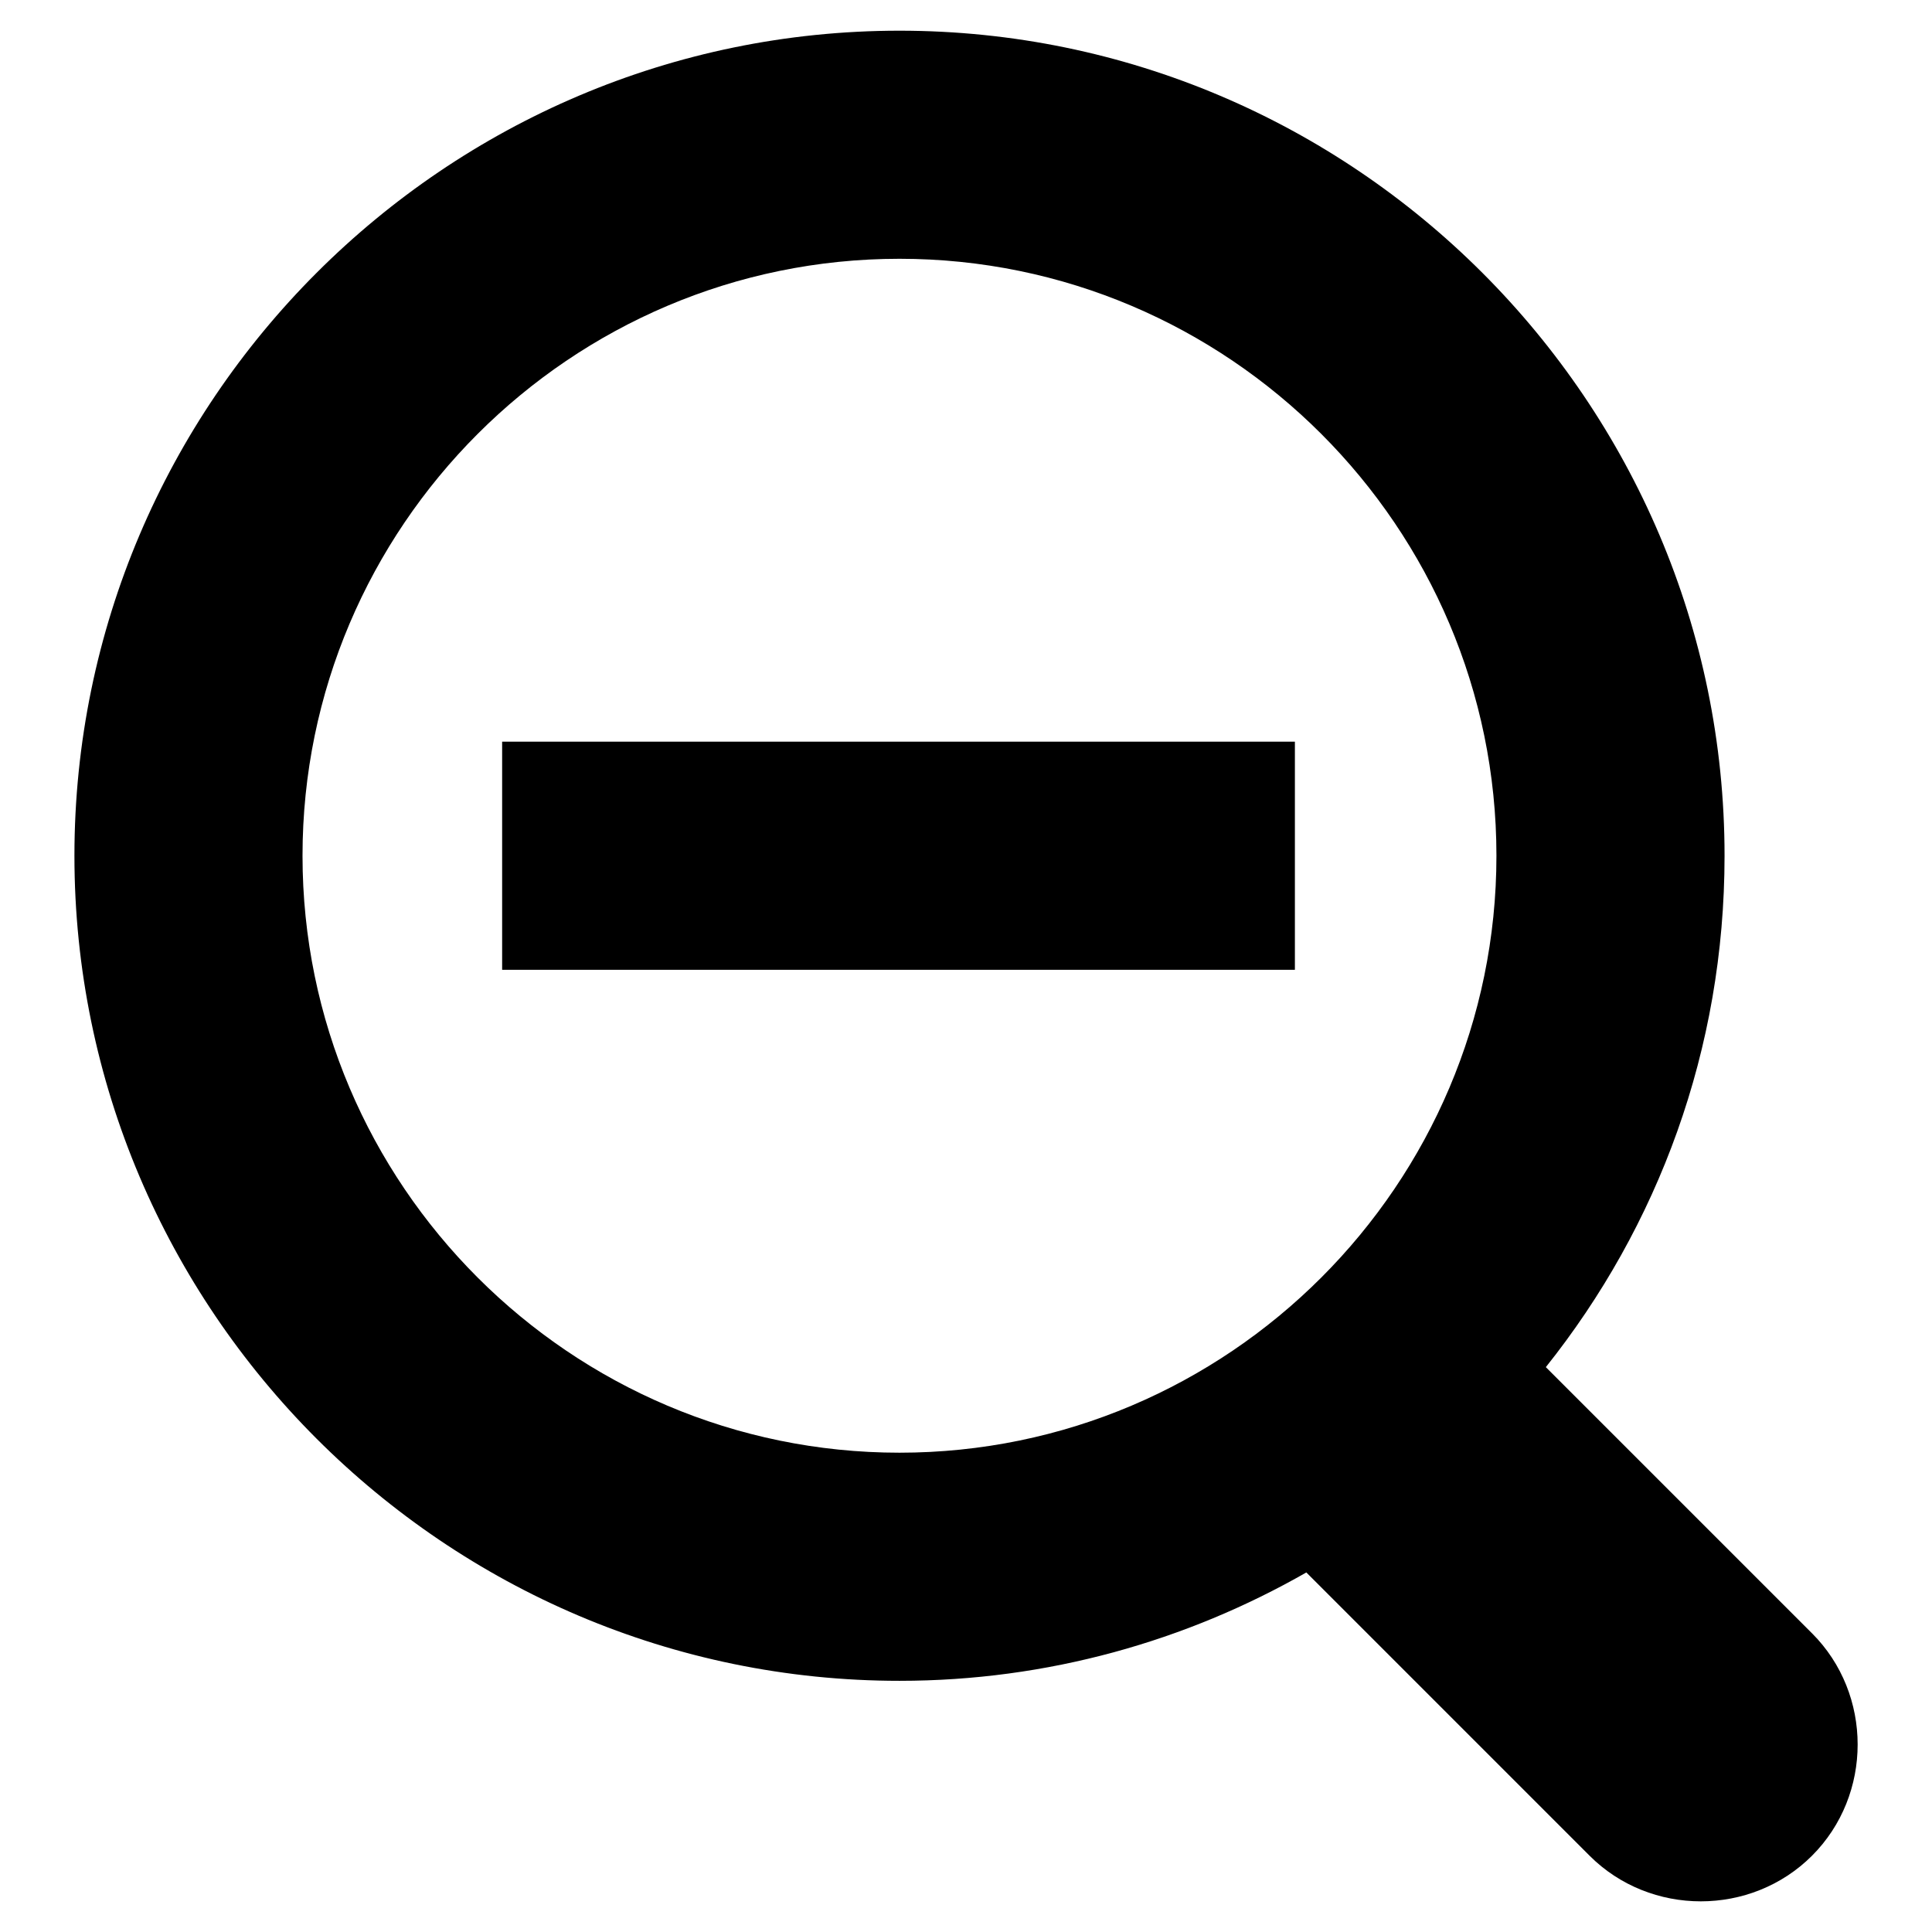 <?xml version="1.0" encoding="UTF-8"?>
<!-- Uploaded to: ICON Repo, www.iconrepo.com, Generator: ICON Repo Mixer Tools -->
<svg fill="#000000" width="800px" height="800px" version="1.1" viewBox="144 144 512 512" xmlns="http://www.w3.org/2000/svg">
 <g>
  <path d="m624.2 576.84-70.535-70.535c29.727-37.281 47.359-84.137 47.359-135.52 0-120.41-98.242-218.65-218.65-218.65-120.41 0-218.65 98.242-218.65 218.65s98.242 218.65 218.65 218.65c39.297 0 76.074-10.578 107.82-28.719l75.062 75.07c16.121 16.121 42.824 16.121 58.945 0 16.125-16.121 16.125-42.824 0.004-58.945zm-400.03-206.06c0-87.16 71.039-158.2 158.2-158.2 87.16 0 158.2 71.039 158.2 158.2 0 87.16-71.039 158.2-158.2 158.2s-158.2-71.035-158.2-158.2z"/>
  <path d="m277.07 340.55h210.09v60.457h-210.09z"/>
 </g>
</svg>